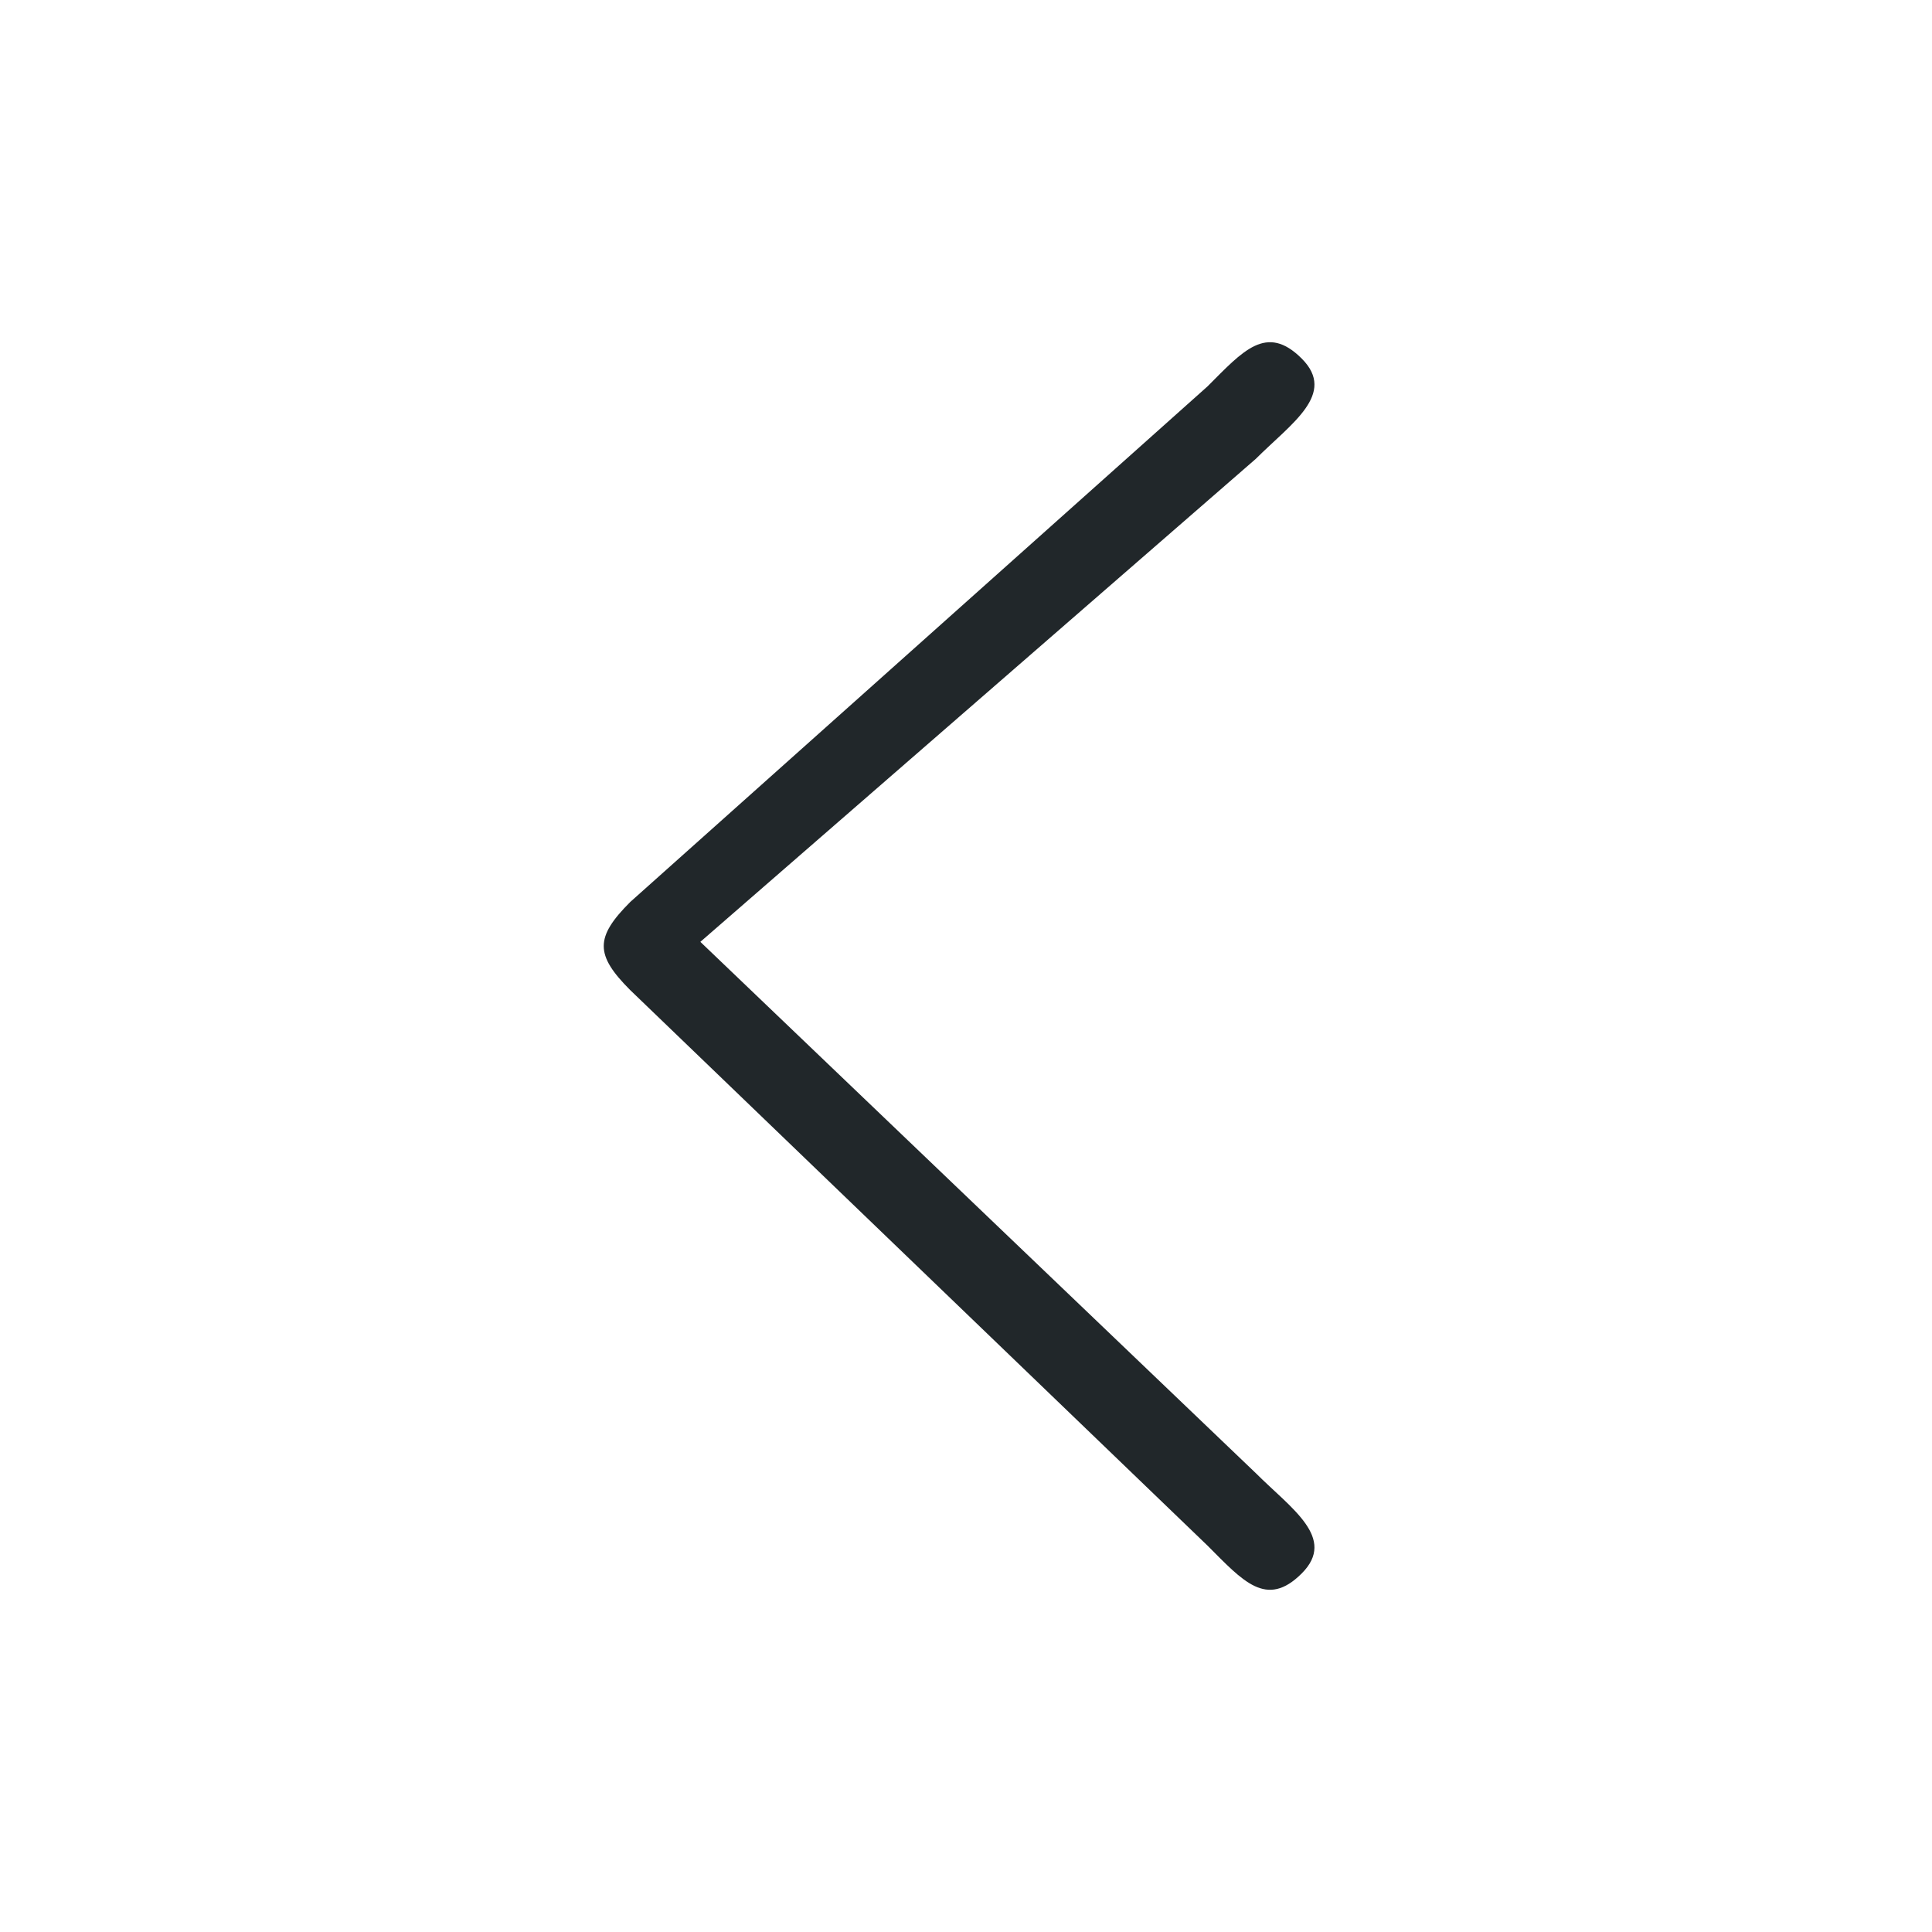 <svg xmlns="http://www.w3.org/2000/svg" width="40" height="40" viewBox="0 0 40 40" fill="none"><path fill-rule="evenodd" clip-rule="evenodd" d="M26.951 7.424C27.683 8.156 26.732 8.768 26 9.5L14.5 19.5L26 30.5C26.732 31.232 27.683 31.844 26.951 32.576C26.219 33.308 25.732 32.732 25 32L13.049 20.5C12.317 19.768 12.317 19.406 13.049 18.674L25 8C25.732 7.268 26.219 6.692 26.951 7.424Z" fill="#21272A"></path></svg>